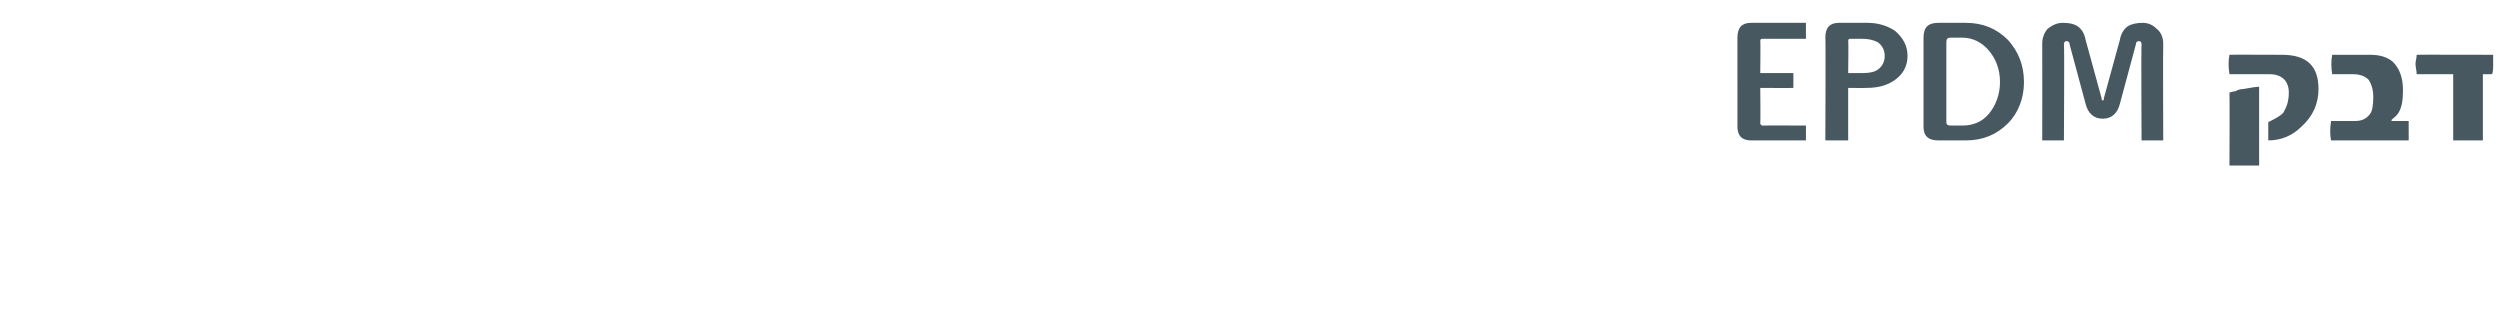 <?xml version="1.0" standalone="no"?><!DOCTYPE svg PUBLIC "-//W3C//DTD SVG 1.1//EN" "http://www.w3.org/Graphics/SVG/1.1/DTD/svg11.dtd"><svg xmlns="http://www.w3.org/2000/svg" version="1.1" width="219px" height="27.5px" viewBox="0 0 219 27.5"><desc>EPDM</desc><defs/><g id="Polygon62839"><path d="m158.2 11v1.3h-4.8c-.8 0-1.2-.4-1.2-1.2V3.3c0-.9.4-1.3 1.2-1.3h4.8v1.4h-3.8c-.1 0-.2 0-.2.2c.03-.02 0 2.8 0 2.8h2.9v1.3c-.02.02-2.9 0-2.9 0c0 0 .03 3.08 0 3.1c0 .1.1.2.2.2c.02-.02 3.8 0 3.8 0c0 0-.01-.02 0 0zm7.8-8.3c.7.6 1.1 1.3 1.1 2.2c0 .9-.4 1.6-1.1 2.1c-.7.5-1.5.7-2.5.7c0 .02-1.6 0-1.6 0v4.6h-2s.04-9.03 0-9c0-.9.4-1.3 1.2-1.3h2.5c1 0 1.8.3 2.4.7zm-1.5 3.4c.4-.3.6-.7.6-1.2c0-.5-.2-.9-.6-1.2c-.4-.2-.8-.3-1.4-.3h-1c-.1 0-.2 0-.2.2c.04-.02 0 2.8 0 2.8h1.3c.6 0 1-.1 1.3-.3zm11.4-2.6c.9 1 1.4 2.2 1.4 3.7c0 1.4-.5 2.7-1.4 3.6c-1 1-2.2 1.5-3.7 1.5h-2.4c-.9 0-1.3-.4-1.3-1.2V3.3c0-.9.4-1.3 1.3-1.3h2.4c1.5 0 2.7.5 3.7 1.5zm-1.7 6.5c.6-.7 1-1.7 1-2.8c0-1.2-.4-2.1-1-2.8c-.6-.7-1.4-1.1-2.3-1.1h-1c-.3 0-.4.1-.4.4v7c0 .2.1.3.4.3h1c.9 0 1.7-.3 2.3-1zm15.3 2.3h-1.9s-.04-8.43 0-8.4c0-.2-.1-.3-.2-.3c-.2 0-.3.1-.3.3l-1.4 5.2c-.2.8-.7 1.3-1.5 1.3c-.8 0-1.3-.5-1.5-1.3l-1.4-5.2c0-.2-.1-.3-.3-.3c-.1 0-.2.1-.2.3c.05-.03 0 8.4 0 8.4h-1.9s.01-8.46 0-8.5c0-.5.2-1 .5-1.3c.4-.3.8-.5 1.3-.5c.6 0 1 .1 1.3.3c.3.2.6.6.7 1.2l1.4 5.1c0 .1 0 .2.1.2c.1 0 .1-.1.1-.2l1.4-5.1c.1-.6.4-1 .7-1.2c.3-.2.8-.3 1.3-.3c.5 0 .9.2 1.2.5c.4.3.6.8.6 1.3c-.03.04 0 8.5 0 8.5zm10.4-7.5c2.2 0 3.2 1 3.2 3c0 1.3-.5 2.4-1.5 3.3c-.8.8-1.8 1.2-2.9 1.2v-1.6c.6-.3 1-.5 1.3-.8c.3-.5.5-1 .5-1.8c0-1-.6-1.6-1.7-1.6h-3.5c-.1-.6-.1-1.2 0-1.7c.01-.02 4.6 0 4.6 0c0 0 .02-.02 0 0zm-2 9.7h-2.6s.03-6.37 0-6.4c.1 0 .3-.1.5-.1c.2-.1.4-.2.7-.2c.6-.1 1.1-.2 1.4-.2v6.9zm6.3-2.2c-.1-.5-.1-1 0-1.7h2.1c.6 0 1-.2 1.3-.6c.2-.2.3-.8.3-1.5c0-.7-.2-1.2-.4-1.5c-.3-.3-.7-.5-1.4-.5h-1.8c-.1-.6-.1-1.2 0-1.7h3.3c.9 0 1.5.2 2 .6c.6.6.9 1.4.9 2.5c0 .9-.1 1.5-.4 2c-.2.3-.4.4-.6.6v.1h1.5v1.7h-6.8zm14.2-7.5v.8c0 .4 0 .7-.1.9h-.8v5.8h-2.6V6.5h-3.2c0-.3-.1-.6-.1-.9c0-.3.1-.5.1-.8c.03-.02 6.7 0 6.7 0c0 0-.03-.02 0 0z" stroke="none" fill="#485861"/></g></svg>
